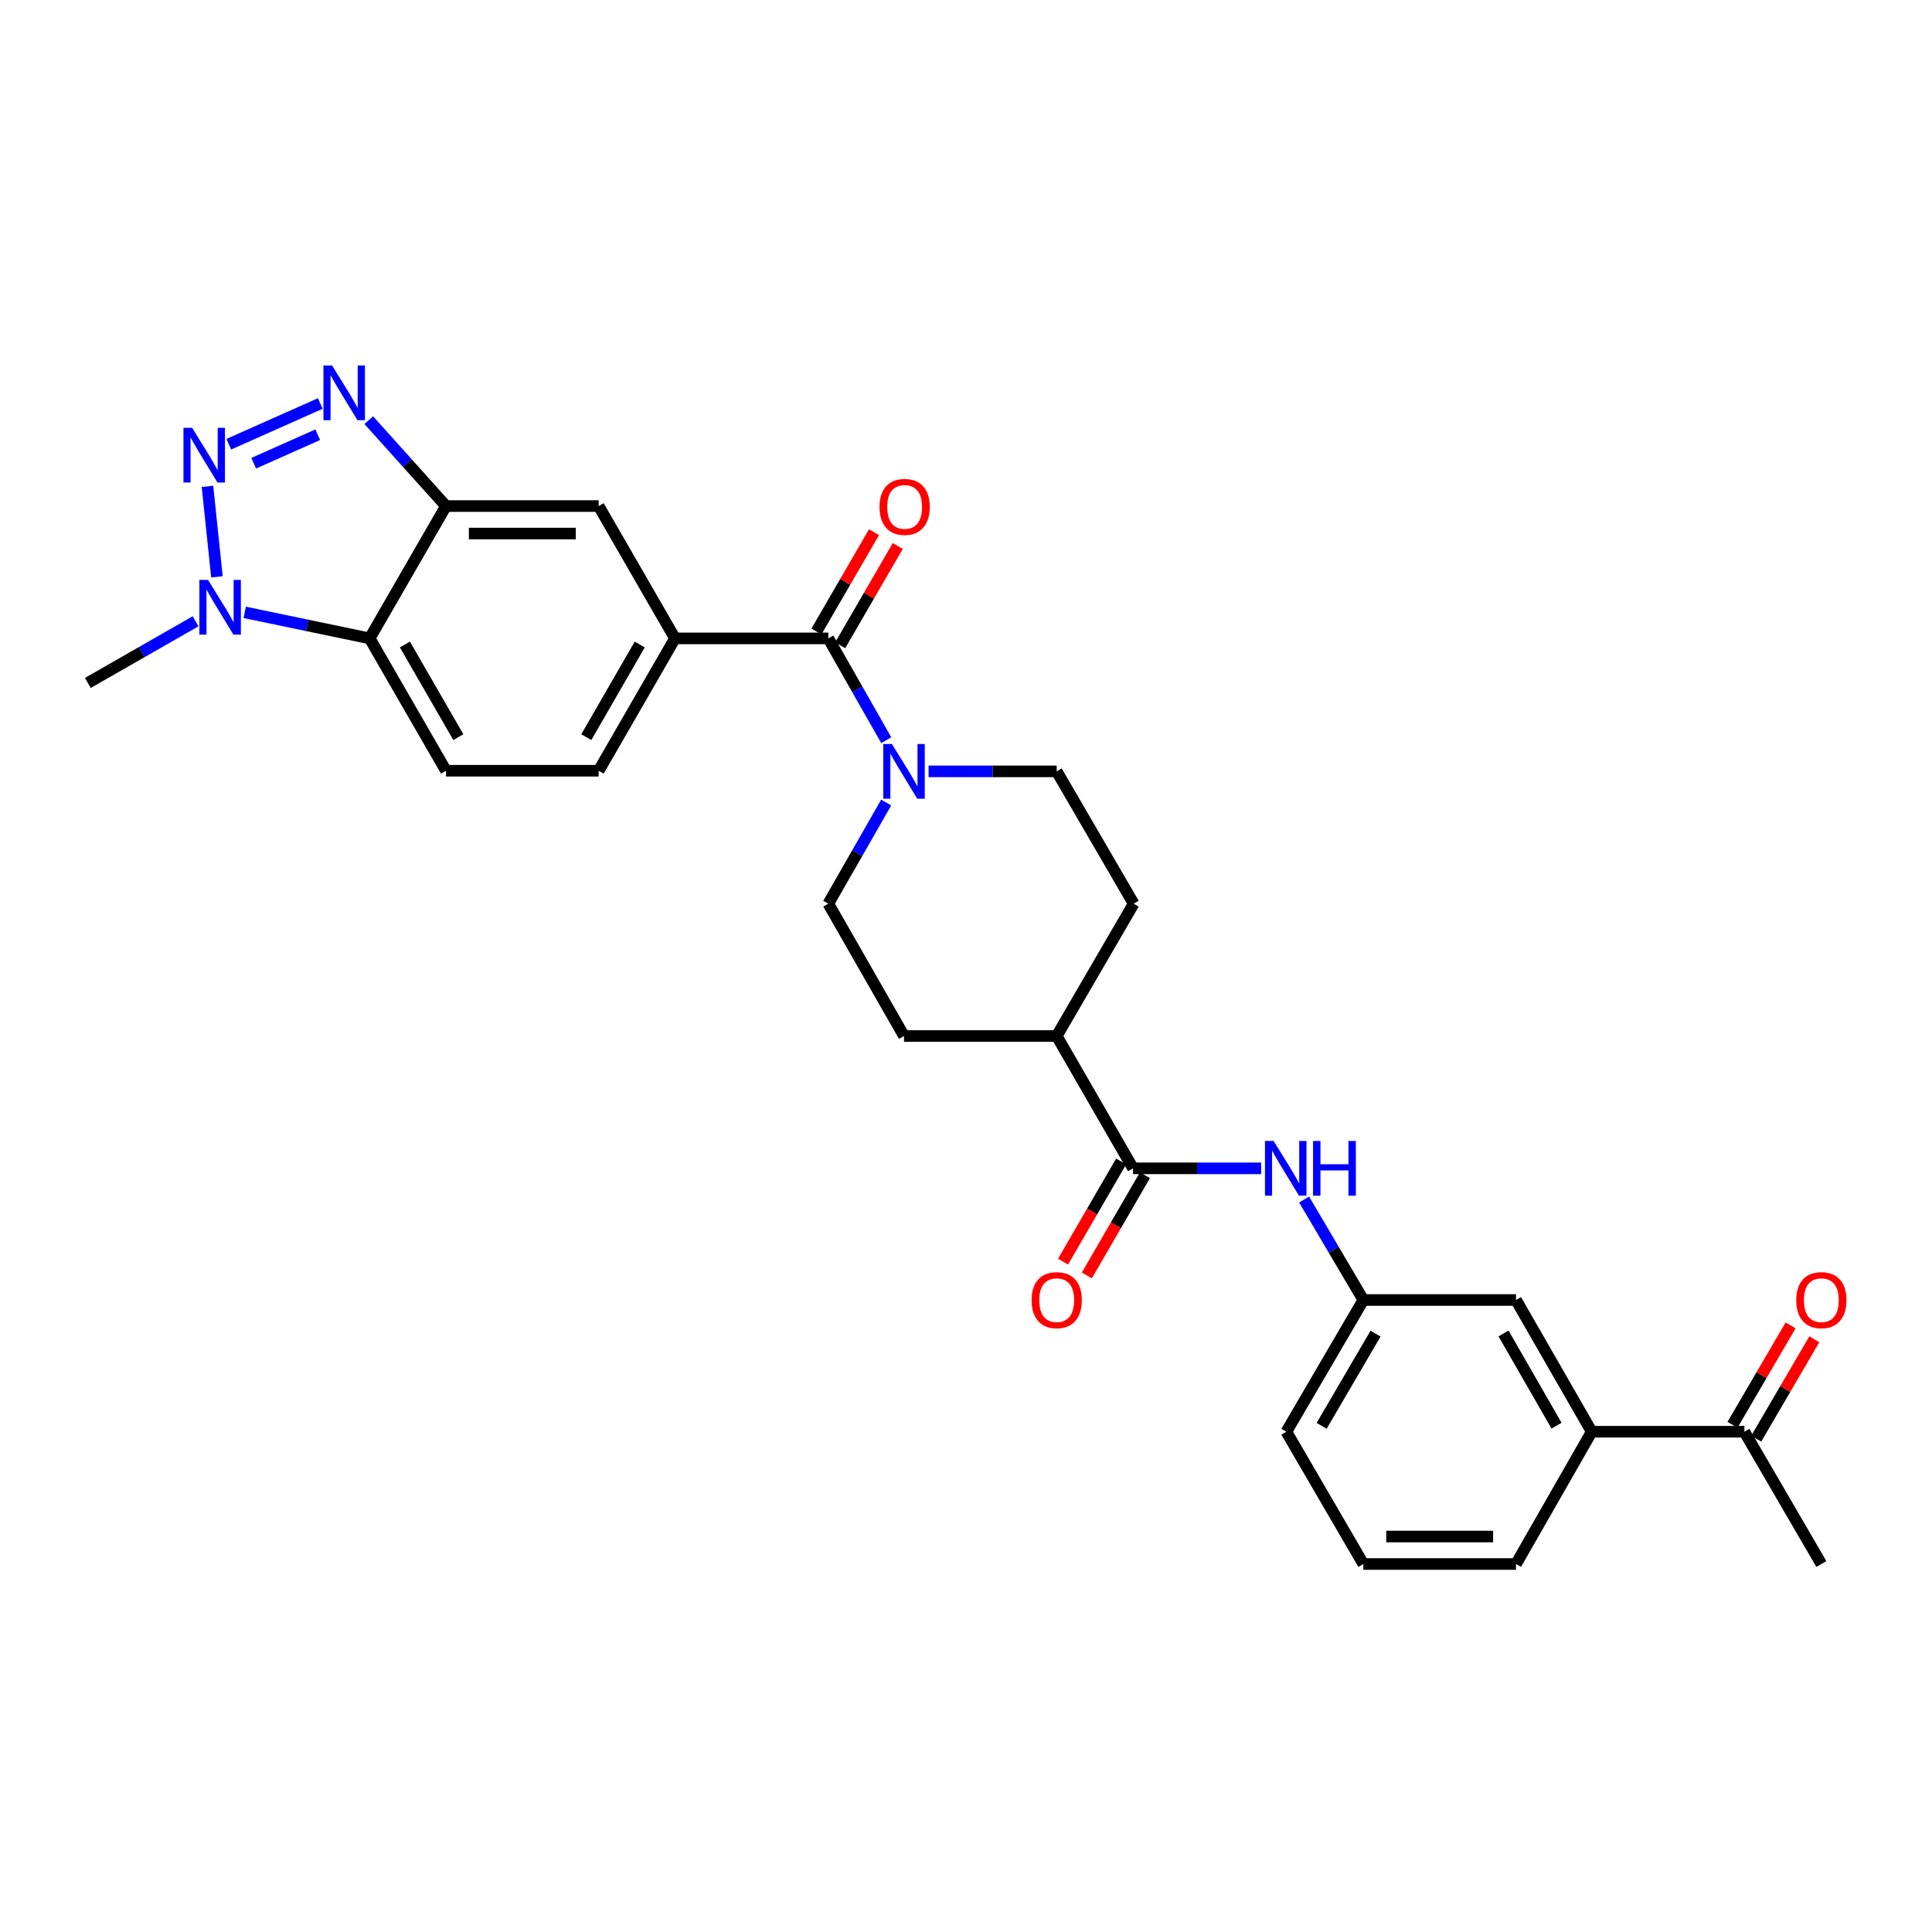 <?xml version='1.0' encoding='iso-8859-1'?>
<svg version='1.1' baseProfile='full'
              xmlns='http://www.w3.org/2000/svg'
                      xmlns:rdkit='http://www.rdkit.org/xml'
                      xmlns:xlink='http://www.w3.org/1999/xlink'
                  xml:space='preserve'
width='1000px' height='1000px' viewBox='0 0 1000 1000'>
<!-- END OF HEADER -->
<rect style='opacity:1.0;fill:#FFFFFF;stroke:none' width='1000' height='1000' x='0' y='0'> </rect>
<path class='bond-0' d='M 118.418,229.933 L 165.781,208.85' style='fill:none;fill-rule:evenodd;stroke:#0000FF;stroke-width:6px;stroke-linecap:butt;stroke-linejoin:miter;stroke-opacity:1' />
<path class='bond-0' d='M 131.308,239.767 L 164.462,225.01' style='fill:none;fill-rule:evenodd;stroke:#0000FF;stroke-width:6px;stroke-linecap:butt;stroke-linejoin:miter;stroke-opacity:1' />
<path class='bond-2' d='M 107.386,251.735 L 112.291,298.575' style='fill:none;fill-rule:evenodd;stroke:#0000FF;stroke-width:6px;stroke-linecap:butt;stroke-linejoin:miter;stroke-opacity:1' />
<path class='bond-1' d='M 190.865,217.478 L 210.853,239.708' style='fill:none;fill-rule:evenodd;stroke:#0000FF;stroke-width:6px;stroke-linecap:butt;stroke-linejoin:miter;stroke-opacity:1' />
<path class='bond-1' d='M 210.853,239.708 L 230.84,261.939' style='fill:none;fill-rule:evenodd;stroke:#000000;stroke-width:6px;stroke-linecap:butt;stroke-linejoin:miter;stroke-opacity:1' />
<path class='bond-9' d='M 230.84,261.939 L 309.868,261.939' style='fill:none;fill-rule:evenodd;stroke:#000000;stroke-width:6px;stroke-linecap:butt;stroke-linejoin:miter;stroke-opacity:1' />
<path class='bond-9' d='M 242.694,276.165 L 298.014,276.165' style='fill:none;fill-rule:evenodd;stroke:#000000;stroke-width:6px;stroke-linecap:butt;stroke-linejoin:miter;stroke-opacity:1' />
<path class='bond-29' d='M 230.84,261.939 L 191.33,330.431' style='fill:none;fill-rule:evenodd;stroke:#000000;stroke-width:6px;stroke-linecap:butt;stroke-linejoin:miter;stroke-opacity:1' />
<path class='bond-3' d='M 126.655,316.957 L 158.993,323.694' style='fill:none;fill-rule:evenodd;stroke:#0000FF;stroke-width:6px;stroke-linecap:butt;stroke-linejoin:miter;stroke-opacity:1' />
<path class='bond-3' d='M 158.993,323.694 L 191.33,330.431' style='fill:none;fill-rule:evenodd;stroke:#000000;stroke-width:6px;stroke-linecap:butt;stroke-linejoin:miter;stroke-opacity:1' />
<path class='bond-24' d='M 101.226,321.582 L 73.34,337.538' style='fill:none;fill-rule:evenodd;stroke:#0000FF;stroke-width:6px;stroke-linecap:butt;stroke-linejoin:miter;stroke-opacity:1' />
<path class='bond-24' d='M 73.34,337.538 L 45.455,353.494' style='fill:none;fill-rule:evenodd;stroke:#000000;stroke-width:6px;stroke-linecap:butt;stroke-linejoin:miter;stroke-opacity:1' />
<path class='bond-10' d='M 191.33,330.431 L 230.84,398.931' style='fill:none;fill-rule:evenodd;stroke:#000000;stroke-width:6px;stroke-linecap:butt;stroke-linejoin:miter;stroke-opacity:1' />
<path class='bond-10' d='M 209.58,333.598 L 237.237,381.548' style='fill:none;fill-rule:evenodd;stroke:#000000;stroke-width:6px;stroke-linecap:butt;stroke-linejoin:miter;stroke-opacity:1' />
<path class='bond-4' d='M 428.73,330.431 L 349.378,330.431' style='fill:none;fill-rule:evenodd;stroke:#000000;stroke-width:6px;stroke-linecap:butt;stroke-linejoin:miter;stroke-opacity:1' />
<path class='bond-5' d='M 428.73,330.431 L 443.728,356.777' style='fill:none;fill-rule:evenodd;stroke:#000000;stroke-width:6px;stroke-linecap:butt;stroke-linejoin:miter;stroke-opacity:1' />
<path class='bond-5' d='M 443.728,356.777 L 458.727,383.123' style='fill:none;fill-rule:evenodd;stroke:#0000FF;stroke-width:6px;stroke-linecap:butt;stroke-linejoin:miter;stroke-opacity:1' />
<path class='bond-15' d='M 434.883,333.999 L 449.788,308.296' style='fill:none;fill-rule:evenodd;stroke:#000000;stroke-width:6px;stroke-linecap:butt;stroke-linejoin:miter;stroke-opacity:1' />
<path class='bond-15' d='M 449.788,308.296 L 464.692,282.592' style='fill:none;fill-rule:evenodd;stroke:#FF0000;stroke-width:6px;stroke-linecap:butt;stroke-linejoin:miter;stroke-opacity:1' />
<path class='bond-15' d='M 422.576,326.863 L 437.481,301.159' style='fill:none;fill-rule:evenodd;stroke:#000000;stroke-width:6px;stroke-linecap:butt;stroke-linejoin:miter;stroke-opacity:1' />
<path class='bond-15' d='M 437.481,301.159 L 452.385,275.455' style='fill:none;fill-rule:evenodd;stroke:#FF0000;stroke-width:6px;stroke-linecap:butt;stroke-linejoin:miter;stroke-opacity:1' />
<path class='bond-16' d='M 480.631,399.263 L 513.791,399.263' style='fill:none;fill-rule:evenodd;stroke:#0000FF;stroke-width:6px;stroke-linecap:butt;stroke-linejoin:miter;stroke-opacity:1' />
<path class='bond-16' d='M 513.791,399.263 L 546.951,399.263' style='fill:none;fill-rule:evenodd;stroke:#000000;stroke-width:6px;stroke-linecap:butt;stroke-linejoin:miter;stroke-opacity:1' />
<path class='bond-17' d='M 458.684,415.395 L 443.707,441.567' style='fill:none;fill-rule:evenodd;stroke:#0000FF;stroke-width:6px;stroke-linecap:butt;stroke-linejoin:miter;stroke-opacity:1' />
<path class='bond-17' d='M 443.707,441.567 L 428.73,467.739' style='fill:none;fill-rule:evenodd;stroke:#000000;stroke-width:6px;stroke-linecap:butt;stroke-linejoin:miter;stroke-opacity:1' />
<path class='bond-6' d='M 586.453,604.732 L 546.951,536.24' style='fill:none;fill-rule:evenodd;stroke:#000000;stroke-width:6px;stroke-linecap:butt;stroke-linejoin:miter;stroke-opacity:1' />
<path class='bond-8' d='M 586.453,604.732 L 619.613,604.732' style='fill:none;fill-rule:evenodd;stroke:#000000;stroke-width:6px;stroke-linecap:butt;stroke-linejoin:miter;stroke-opacity:1' />
<path class='bond-8' d='M 619.613,604.732 L 652.772,604.732' style='fill:none;fill-rule:evenodd;stroke:#0000FF;stroke-width:6px;stroke-linecap:butt;stroke-linejoin:miter;stroke-opacity:1' />
<path class='bond-20' d='M 580.299,601.164 L 565.269,627.092' style='fill:none;fill-rule:evenodd;stroke:#000000;stroke-width:6px;stroke-linecap:butt;stroke-linejoin:miter;stroke-opacity:1' />
<path class='bond-20' d='M 565.269,627.092 L 550.239,653.02' style='fill:none;fill-rule:evenodd;stroke:#FF0000;stroke-width:6px;stroke-linecap:butt;stroke-linejoin:miter;stroke-opacity:1' />
<path class='bond-20' d='M 592.607,608.299 L 577.577,634.227' style='fill:none;fill-rule:evenodd;stroke:#000000;stroke-width:6px;stroke-linecap:butt;stroke-linejoin:miter;stroke-opacity:1' />
<path class='bond-20' d='M 577.577,634.227 L 562.547,660.154' style='fill:none;fill-rule:evenodd;stroke:#FF0000;stroke-width:6px;stroke-linecap:butt;stroke-linejoin:miter;stroke-opacity:1' />
<path class='bond-7' d='M 349.378,330.431 L 309.868,261.939' style='fill:none;fill-rule:evenodd;stroke:#000000;stroke-width:6px;stroke-linecap:butt;stroke-linejoin:miter;stroke-opacity:1' />
<path class='bond-30' d='M 349.378,330.431 L 309.868,398.931' style='fill:none;fill-rule:evenodd;stroke:#000000;stroke-width:6px;stroke-linecap:butt;stroke-linejoin:miter;stroke-opacity:1' />
<path class='bond-30' d='M 331.128,333.598 L 303.471,381.548' style='fill:none;fill-rule:evenodd;stroke:#000000;stroke-width:6px;stroke-linecap:butt;stroke-linejoin:miter;stroke-opacity:1' />
<path class='bond-18' d='M 675.004,620.87 L 690.337,646.873' style='fill:none;fill-rule:evenodd;stroke:#0000FF;stroke-width:6px;stroke-linecap:butt;stroke-linejoin:miter;stroke-opacity:1' />
<path class='bond-18' d='M 690.337,646.873 L 705.67,672.876' style='fill:none;fill-rule:evenodd;stroke:#000000;stroke-width:6px;stroke-linecap:butt;stroke-linejoin:miter;stroke-opacity:1' />
<path class='bond-14' d='M 230.84,398.931 L 309.868,398.931' style='fill:none;fill-rule:evenodd;stroke:#000000;stroke-width:6px;stroke-linecap:butt;stroke-linejoin:miter;stroke-opacity:1' />
<path class='bond-11' d='M 823.868,741.06 L 784.682,672.876' style='fill:none;fill-rule:evenodd;stroke:#000000;stroke-width:6px;stroke-linecap:butt;stroke-linejoin:miter;stroke-opacity:1' />
<path class='bond-11' d='M 805.655,737.921 L 778.225,690.193' style='fill:none;fill-rule:evenodd;stroke:#000000;stroke-width:6px;stroke-linecap:butt;stroke-linejoin:miter;stroke-opacity:1' />
<path class='bond-13' d='M 823.868,741.06 L 902.887,741.06' style='fill:none;fill-rule:evenodd;stroke:#000000;stroke-width:6px;stroke-linecap:butt;stroke-linejoin:miter;stroke-opacity:1' />
<path class='bond-32' d='M 823.868,741.06 L 784.682,809.529' style='fill:none;fill-rule:evenodd;stroke:#000000;stroke-width:6px;stroke-linecap:butt;stroke-linejoin:miter;stroke-opacity:1' />
<path class='bond-12' d='M 546.951,536.24 L 467.915,536.24' style='fill:none;fill-rule:evenodd;stroke:#000000;stroke-width:6px;stroke-linecap:butt;stroke-linejoin:miter;stroke-opacity:1' />
<path class='bond-31' d='M 546.951,536.24 L 586.793,467.739' style='fill:none;fill-rule:evenodd;stroke:#000000;stroke-width:6px;stroke-linecap:butt;stroke-linejoin:miter;stroke-opacity:1' />
<path class='bond-21' d='M 909.029,744.649 L 924.061,718.924' style='fill:none;fill-rule:evenodd;stroke:#000000;stroke-width:6px;stroke-linecap:butt;stroke-linejoin:miter;stroke-opacity:1' />
<path class='bond-21' d='M 924.061,718.924 L 939.093,693.199' style='fill:none;fill-rule:evenodd;stroke:#FF0000;stroke-width:6px;stroke-linecap:butt;stroke-linejoin:miter;stroke-opacity:1' />
<path class='bond-21' d='M 896.746,737.472 L 911.778,711.747' style='fill:none;fill-rule:evenodd;stroke:#000000;stroke-width:6px;stroke-linecap:butt;stroke-linejoin:miter;stroke-opacity:1' />
<path class='bond-21' d='M 911.778,711.747 L 926.809,686.022' style='fill:none;fill-rule:evenodd;stroke:#FF0000;stroke-width:6px;stroke-linecap:butt;stroke-linejoin:miter;stroke-opacity:1' />
<path class='bond-28' d='M 902.887,741.06 L 942.729,809.529' style='fill:none;fill-rule:evenodd;stroke:#000000;stroke-width:6px;stroke-linecap:butt;stroke-linejoin:miter;stroke-opacity:1' />
<path class='bond-23' d='M 546.951,399.263 L 586.793,467.739' style='fill:none;fill-rule:evenodd;stroke:#000000;stroke-width:6px;stroke-linecap:butt;stroke-linejoin:miter;stroke-opacity:1' />
<path class='bond-22' d='M 428.73,467.739 L 467.915,536.24' style='fill:none;fill-rule:evenodd;stroke:#000000;stroke-width:6px;stroke-linecap:butt;stroke-linejoin:miter;stroke-opacity:1' />
<path class='bond-19' d='M 705.67,672.876 L 784.682,672.876' style='fill:none;fill-rule:evenodd;stroke:#000000;stroke-width:6px;stroke-linecap:butt;stroke-linejoin:miter;stroke-opacity:1' />
<path class='bond-27' d='M 705.67,672.876 L 665.82,741.06' style='fill:none;fill-rule:evenodd;stroke:#000000;stroke-width:6px;stroke-linecap:butt;stroke-linejoin:miter;stroke-opacity:1' />
<path class='bond-27' d='M 711.975,690.282 L 684.08,738.011' style='fill:none;fill-rule:evenodd;stroke:#000000;stroke-width:6px;stroke-linecap:butt;stroke-linejoin:miter;stroke-opacity:1' />
<path class='bond-25' d='M 784.682,809.529 L 705.67,809.529' style='fill:none;fill-rule:evenodd;stroke:#000000;stroke-width:6px;stroke-linecap:butt;stroke-linejoin:miter;stroke-opacity:1' />
<path class='bond-25' d='M 772.83,795.302 L 717.522,795.302' style='fill:none;fill-rule:evenodd;stroke:#000000;stroke-width:6px;stroke-linecap:butt;stroke-linejoin:miter;stroke-opacity:1' />
<path class='bond-26' d='M 705.67,809.529 L 665.82,741.06' style='fill:none;fill-rule:evenodd;stroke:#000000;stroke-width:6px;stroke-linecap:butt;stroke-linejoin:miter;stroke-opacity:1' />
<path  class='atom-0' d='M 99.435 221.436
L 108.715 236.436
Q 109.635 237.916, 111.115 240.596
Q 112.595 243.276, 112.675 243.436
L 112.675 221.436
L 116.435 221.436
L 116.435 249.756
L 112.555 249.756
L 102.595 233.356
Q 101.435 231.436, 100.195 229.236
Q 98.995 227.036, 98.635 226.356
L 98.635 249.756
L 94.955 249.756
L 94.955 221.436
L 99.435 221.436
' fill='#0000FF'/>
<path  class='atom-1' d='M 171.895 189.182
L 181.175 204.182
Q 182.095 205.662, 183.575 208.342
Q 185.055 211.022, 185.135 211.182
L 185.135 189.182
L 188.895 189.182
L 188.895 217.502
L 185.015 217.502
L 175.055 201.102
Q 173.895 199.182, 172.655 196.982
Q 171.455 194.782, 171.095 194.102
L 171.095 217.502
L 167.415 217.502
L 167.415 189.182
L 171.895 189.182
' fill='#0000FF'/>
<path  class='atom-3' d='M 107.679 300.148
L 116.959 315.148
Q 117.879 316.628, 119.359 319.308
Q 120.839 321.988, 120.919 322.148
L 120.919 300.148
L 124.679 300.148
L 124.679 328.468
L 120.799 328.468
L 110.839 312.068
Q 109.679 310.148, 108.439 307.948
Q 107.239 305.748, 106.879 305.068
L 106.879 328.468
L 103.199 328.468
L 103.199 300.148
L 107.679 300.148
' fill='#0000FF'/>
<path  class='atom-6' d='M 461.655 385.103
L 470.935 400.103
Q 471.855 401.583, 473.335 404.263
Q 474.815 406.943, 474.895 407.103
L 474.895 385.103
L 478.655 385.103
L 478.655 413.423
L 474.775 413.423
L 464.815 397.023
Q 463.655 395.103, 462.415 392.903
Q 461.215 390.703, 460.855 390.023
L 460.855 413.423
L 457.175 413.423
L 457.175 385.103
L 461.655 385.103
' fill='#0000FF'/>
<path  class='atom-9' d='M 659.228 590.572
L 668.508 605.572
Q 669.428 607.052, 670.908 609.732
Q 672.388 612.412, 672.468 612.572
L 672.468 590.572
L 676.228 590.572
L 676.228 618.892
L 672.348 618.892
L 662.388 602.492
Q 661.228 600.572, 659.988 598.372
Q 658.788 596.172, 658.428 595.492
L 658.428 618.892
L 654.748 618.892
L 654.748 590.572
L 659.228 590.572
' fill='#0000FF'/>
<path  class='atom-9' d='M 679.628 590.572
L 683.468 590.572
L 683.468 602.612
L 697.948 602.612
L 697.948 590.572
L 701.788 590.572
L 701.788 618.892
L 697.948 618.892
L 697.948 605.812
L 683.468 605.812
L 683.468 618.892
L 679.628 618.892
L 679.628 590.572
' fill='#0000FF'/>
<path  class='atom-16' d='M 455.239 262.375
Q 455.239 255.575, 458.599 251.775
Q 461.959 247.975, 468.239 247.975
Q 474.519 247.975, 477.879 251.775
Q 481.239 255.575, 481.239 262.375
Q 481.239 269.255, 477.839 273.175
Q 474.439 277.055, 468.239 277.055
Q 461.999 277.055, 458.599 273.175
Q 455.239 269.295, 455.239 262.375
M 468.239 273.855
Q 472.559 273.855, 474.879 270.975
Q 477.239 268.055, 477.239 262.375
Q 477.239 256.815, 474.879 254.015
Q 472.559 251.175, 468.239 251.175
Q 463.919 251.175, 461.559 253.975
Q 459.239 256.775, 459.239 262.375
Q 459.239 268.095, 461.559 270.975
Q 463.919 273.855, 468.239 273.855
' fill='#FF0000'/>
<path  class='atom-21' d='M 533.951 672.956
Q 533.951 666.156, 537.311 662.356
Q 540.671 658.556, 546.951 658.556
Q 553.231 658.556, 556.591 662.356
Q 559.951 666.156, 559.951 672.956
Q 559.951 679.836, 556.551 683.756
Q 553.151 687.636, 546.951 687.636
Q 540.711 687.636, 537.311 683.756
Q 533.951 679.876, 533.951 672.956
M 546.951 684.436
Q 551.271 684.436, 553.591 681.556
Q 555.951 678.636, 555.951 672.956
Q 555.951 667.396, 553.591 664.596
Q 551.271 661.756, 546.951 661.756
Q 542.631 661.756, 540.271 664.556
Q 537.951 667.356, 537.951 672.956
Q 537.951 678.676, 540.271 681.556
Q 542.631 684.436, 546.951 684.436
' fill='#FF0000'/>
<path  class='atom-22' d='M 929.729 672.956
Q 929.729 666.156, 933.089 662.356
Q 936.449 658.556, 942.729 658.556
Q 949.009 658.556, 952.369 662.356
Q 955.729 666.156, 955.729 672.956
Q 955.729 679.836, 952.329 683.756
Q 948.929 687.636, 942.729 687.636
Q 936.489 687.636, 933.089 683.756
Q 929.729 679.876, 929.729 672.956
M 942.729 684.436
Q 947.049 684.436, 949.369 681.556
Q 951.729 678.636, 951.729 672.956
Q 951.729 667.396, 949.369 664.596
Q 947.049 661.756, 942.729 661.756
Q 938.409 661.756, 936.049 664.556
Q 933.729 667.356, 933.729 672.956
Q 933.729 678.676, 936.049 681.556
Q 938.409 684.436, 942.729 684.436
' fill='#FF0000'/>
</svg>
